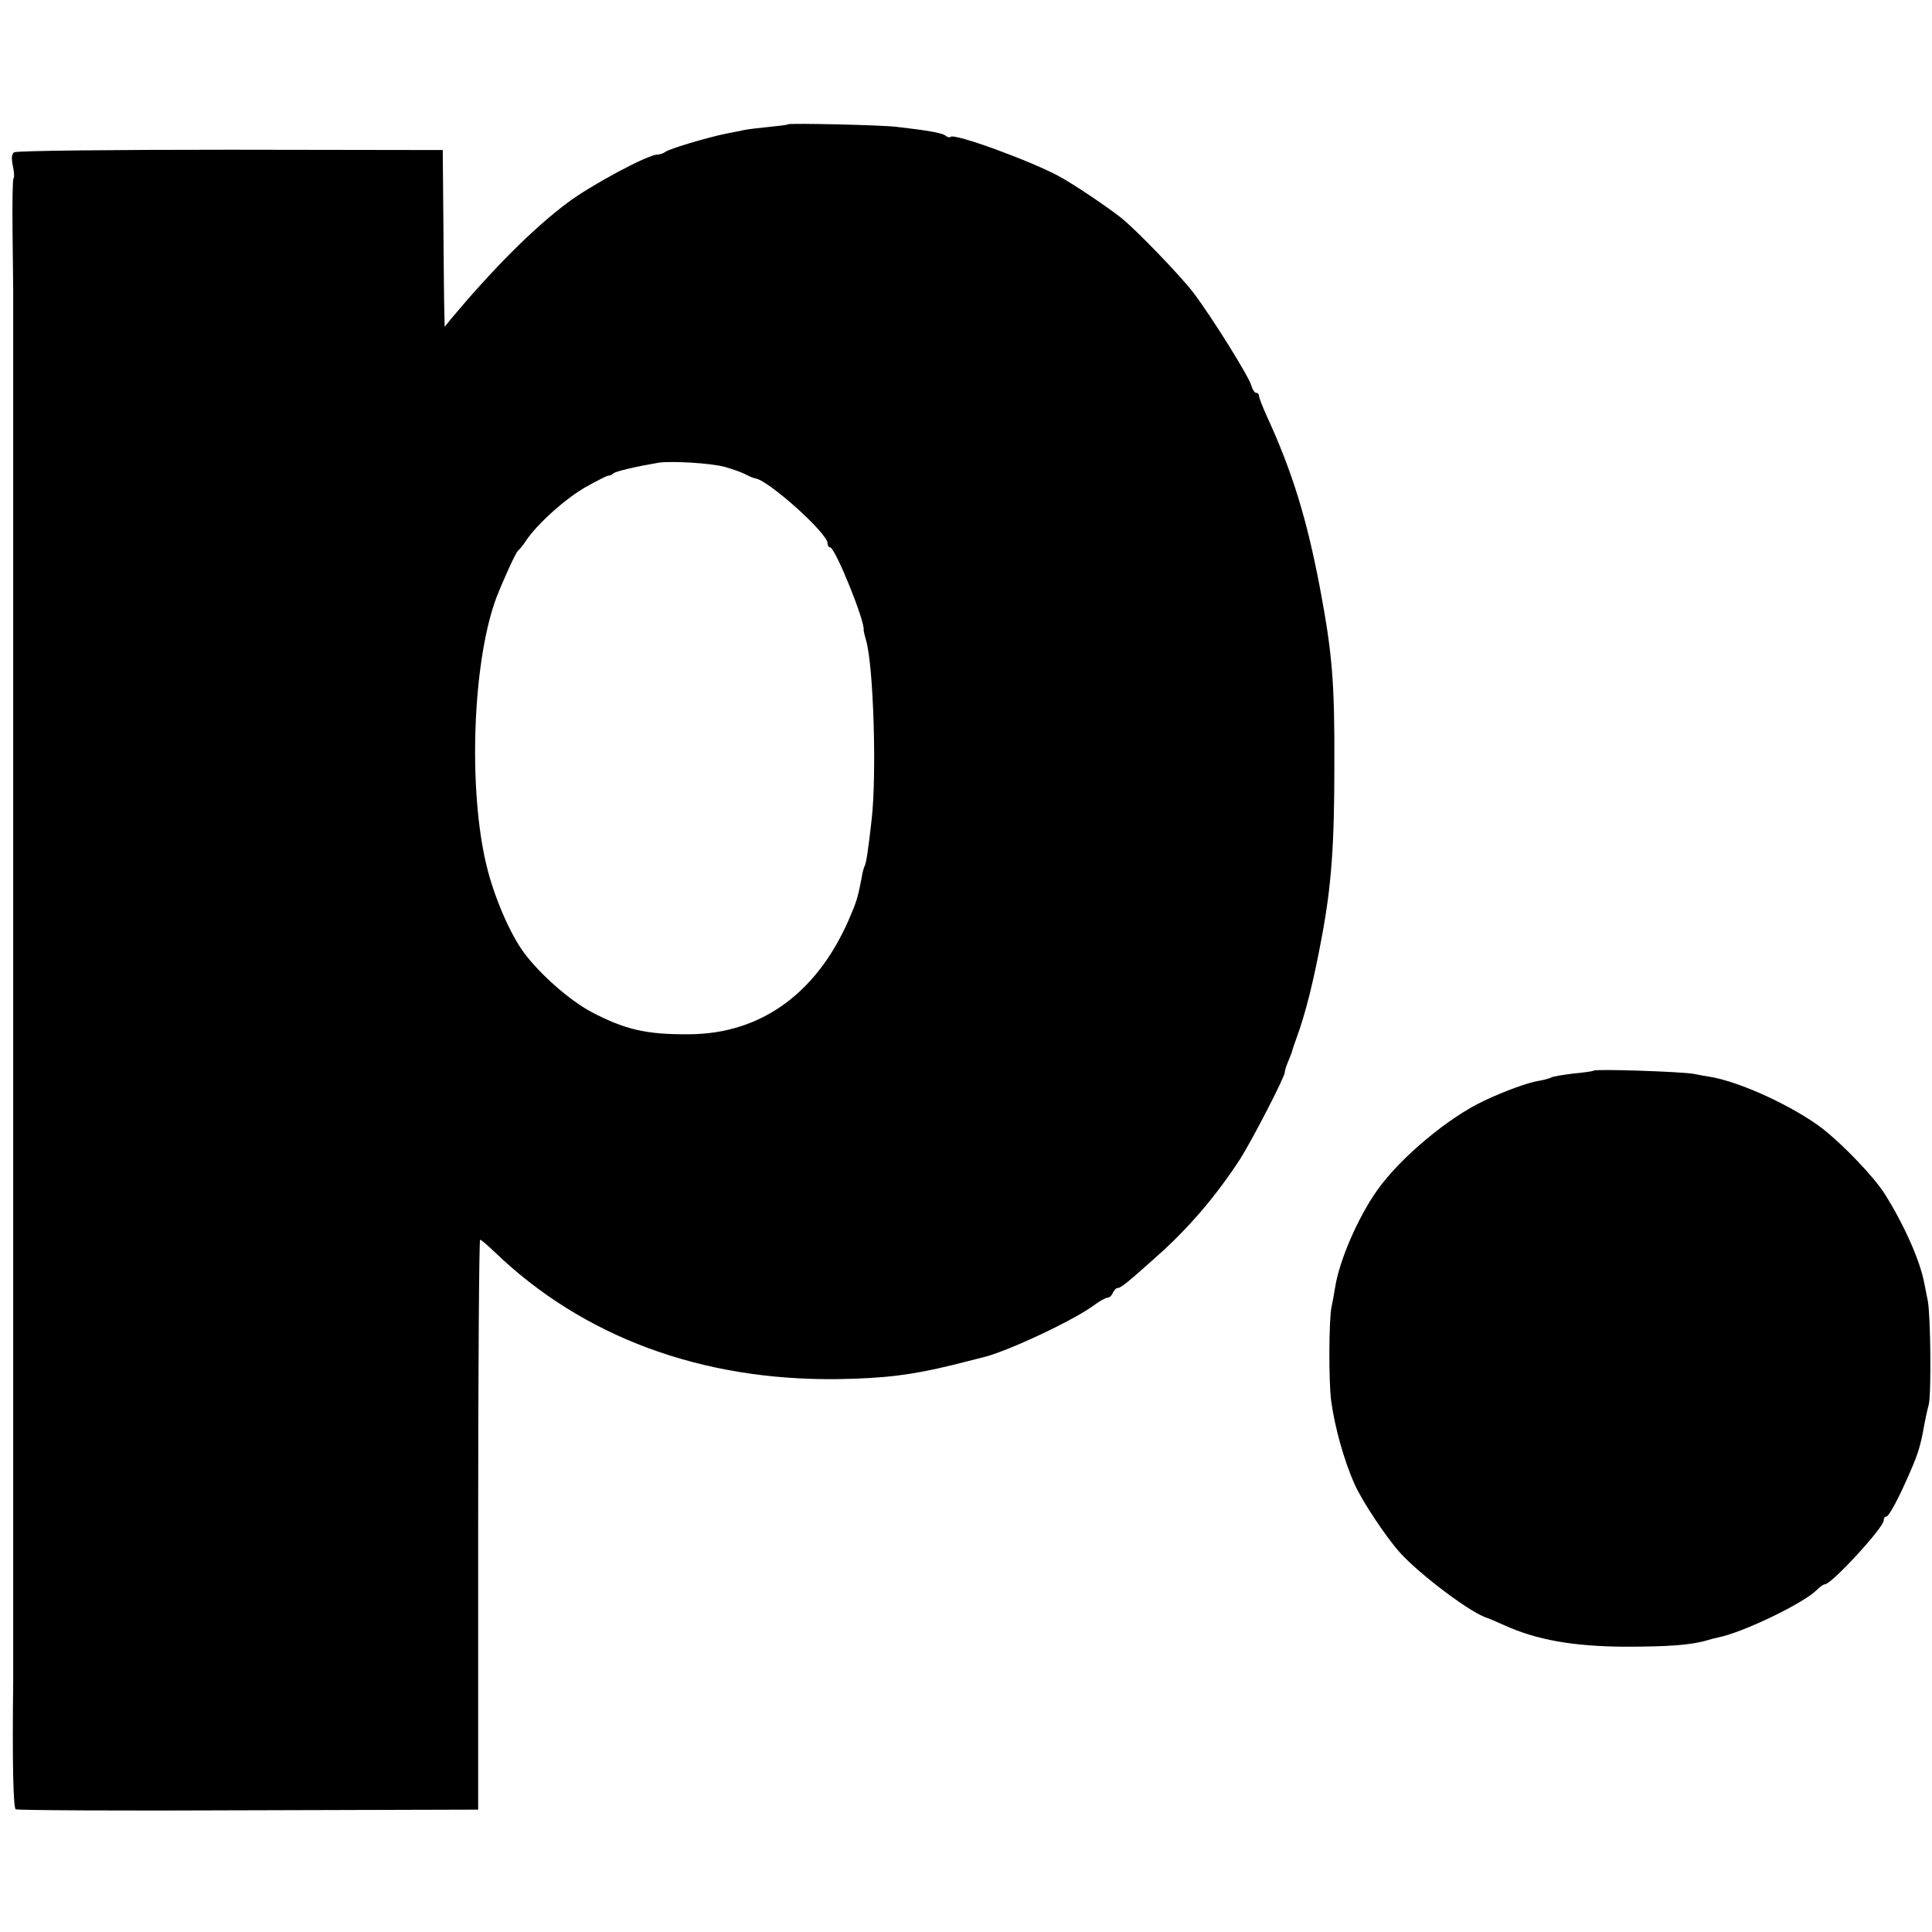 <?xml version="1.0" standalone="no"?>
<!DOCTYPE svg PUBLIC "-//W3C//DTD SVG 20010904//EN"
 "http://www.w3.org/TR/2001/REC-SVG-20010904/DTD/svg10.dtd">
<svg version="1.0" xmlns="http://www.w3.org/2000/svg"
 width="600pt" height="600pt" viewBox="0 0 600 600"
 preserveAspectRatio="xMidYMid meet">
<g transform="translate(0,600) scale(0.1,-0.1)"
fill="#000000" stroke="none">
<path d="M2447 5614 c-1 -2 -27 -5 -57 -8 -30 -3 -66 -7 -80 -10 -14 -3 -38
-8 -55 -11 -55 -11 -180 -48 -189 -57 -6 -4 -16 -8 -24 -8 -30 0 -207 -95
-280 -150 -107 -80 -231 -205 -361 -360 l-20 -25 -1 45 c-1 25 -2 148 -3 274
l-2 230 -660 1 c-363 0 -665 -3 -671 -8 -8 -5 -9 -19 -4 -42 4 -19 5 -36 2
-39 -3 -3 -4 -79 -3 -168 1 -90 2 -170 2 -178 0 -8 0 -116 0 -240 0 -124 0
-232 0 -240 0 -8 0 -116 0 -240 0 -124 0 -232 0 -240 0 -8 0 -116 0 -240 0
-124 0 -232 0 -240 0 -8 0 -116 0 -240 0 -124 0 -232 0 -240 0 -8 0 -116 0
-240 0 -124 0 -232 0 -240 0 -8 0 -116 0 -240 0 -124 0 -232 0 -240 0 -8 0
-116 0 -240 0 -124 0 -232 0 -240 0 -8 0 -116 0 -240 0 -124 0 -232 0 -240 0
-8 0 -116 0 -240 0 -124 0 -232 0 -240 -3 -250 0 -395 8 -399 5 -3 330 -5 723
-3 l713 2 0 885 c0 487 3 885 6 885 3 0 23 -17 45 -38 274 -264 642 -400 1064
-395 146 2 233 13 359 44 42 11 85 21 95 24 75 18 279 114 343 161 17 13 37
24 43 24 6 0 13 7 16 15 4 8 10 15 15 15 10 0 32 18 118 95 100 88 188 191
262 305 37 58 139 255 139 270 0 5 5 21 12 37 6 15 12 30 12 33 1 3 6 19 12
35 28 76 53 175 79 315 30 161 39 284 39 535 1 259 -7 347 -44 545 -41 217
-86 364 -166 538 -13 29 -24 57 -24 62 0 6 -4 10 -9 10 -5 0 -11 10 -15 23 -7
27 -123 213 -179 287 -42 55 -181 199 -227 235 -49 38 -146 103 -190 127 -88
48 -326 135 -338 123 -3 -3 -10 -1 -16 4 -10 8 -55 16 -151 27 -47 6 -333 12
-338 8z m-196 -1064 c24 -7 53 -17 64 -23 11 -6 25 -12 32 -13 41 -7 223 -170
223 -201 0 -7 4 -13 8 -13 16 0 111 -236 104 -257 0 -2 3 -16 8 -33 23 -80 33
-417 17 -555 -11 -98 -17 -137 -22 -145 -2 -4 -7 -20 -9 -36 -11 -55 -14 -69
-31 -109 -99 -244 -277 -376 -505 -377 -132 -1 -198 14 -303 69 -69 37 -161
118 -211 186 -43 59 -92 173 -115 269 -58 239 -43 637 31 833 21 54 60 140 67
145 4 3 15 16 24 30 37 55 125 133 187 168 36 20 67 36 70 35 3 -1 10 2 15 7
9 7 75 22 140 33 39 6 162 -1 206 -13z"/>
<path d="M4949 2675 c-2 -2 -31 -6 -63 -9 -32 -4 -63 -9 -68 -12 -5 -3 -23 -8
-41 -11 -31 -5 -101 -30 -167 -61 -110 -51 -260 -176 -332 -277 -61 -86 -119
-220 -132 -305 -3 -19 -8 -46 -11 -60 -8 -38 -9 -228 -1 -290 11 -82 40 -186
73 -260 24 -53 97 -163 140 -211 64 -71 226 -192 273 -204 3 -1 26 -11 51 -22
101 -46 215 -66 374 -67 135 0 207 5 257 20 9 3 25 7 35 9 78 16 264 106 305
147 10 10 21 18 26 18 21 1 182 176 182 198 0 7 3 12 8 12 8 0 40 59 75 141
24 55 32 81 43 144 3 17 9 45 14 63 8 32 6 273 -3 322 -3 14 -8 39 -11 55 -13
70 -62 180 -122 276 -33 53 -130 154 -194 204 -90 69 -257 146 -350 161 -8 1
-31 5 -50 9 -38 7 -306 16 -311 10z"/>
</g>
</svg>
